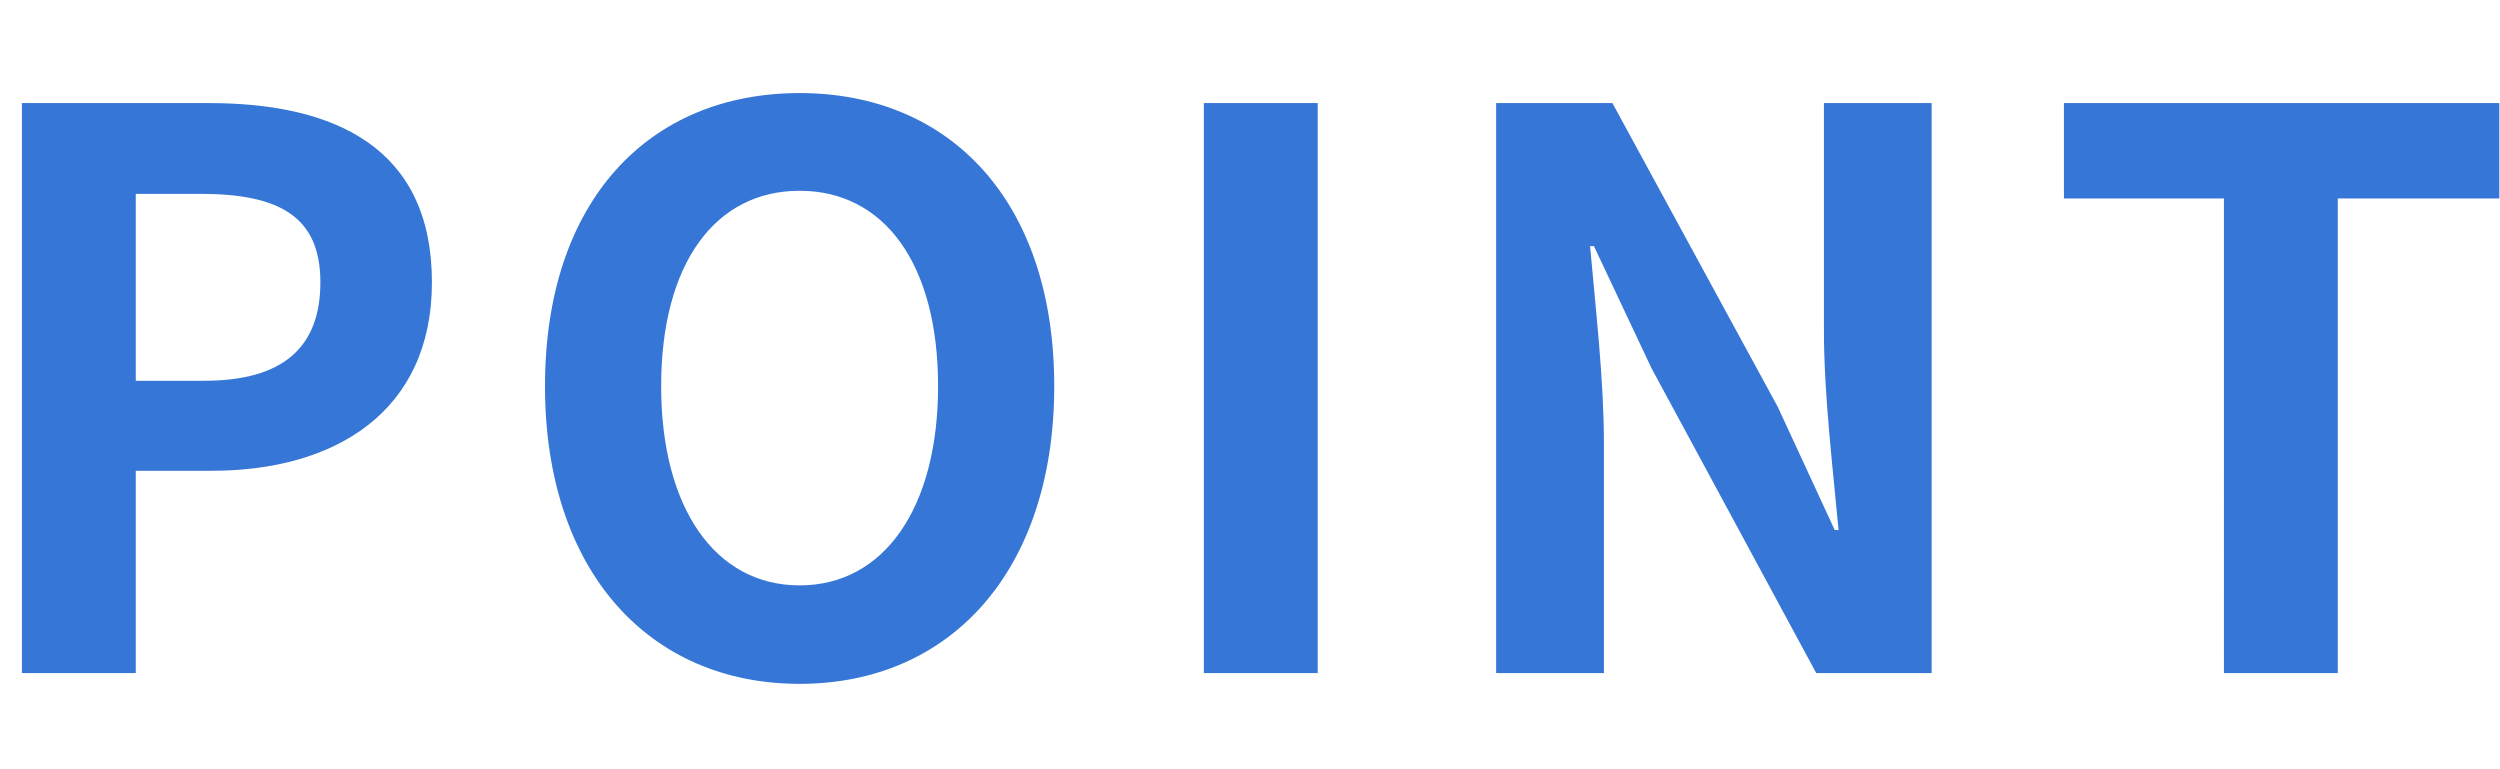 <svg xmlns="http://www.w3.org/2000/svg" width="26" height="8" fill="none"><path fill="#3576D6" d="M.228 7V1.072h1.944c1.312 0 2.32.464 2.32 1.864 0 1.352-1.016 1.96-2.288 1.96h-.792V7H.228Zm1.184-3.04h.712c.816 0 1.208-.344 1.208-1.024 0-.688-.432-.92-1.248-.92h-.672V3.96Zm6.904 3.152c-1.568 0-2.648-1.176-2.648-3.096 0-1.928 1.08-3.048 2.648-3.048s2.648 1.128 2.648 3.048c0 1.92-1.08 3.096-2.648 3.096Zm0-1.024c.88 0 1.44-.808 1.44-2.072 0-1.272-.56-2.032-1.44-2.032-.88 0-1.44.76-1.44 2.032 0 1.264.56 2.072 1.44 2.072ZM12.52 7V1.072h1.184V7H12.52Zm3.04 0V1.072h1.209l1.72 3.16.592 1.28h.04c-.056-.616-.152-1.4-.152-2.072V1.072h1.12V7h-1.2l-1.712-3.168-.6-1.272h-.04c.056.64.144 1.384.144 2.064V7h-1.12Zm7.569 0V2.064h-1.664v-.992h4.528v.992h-1.68V7h-1.184Z"/></svg>